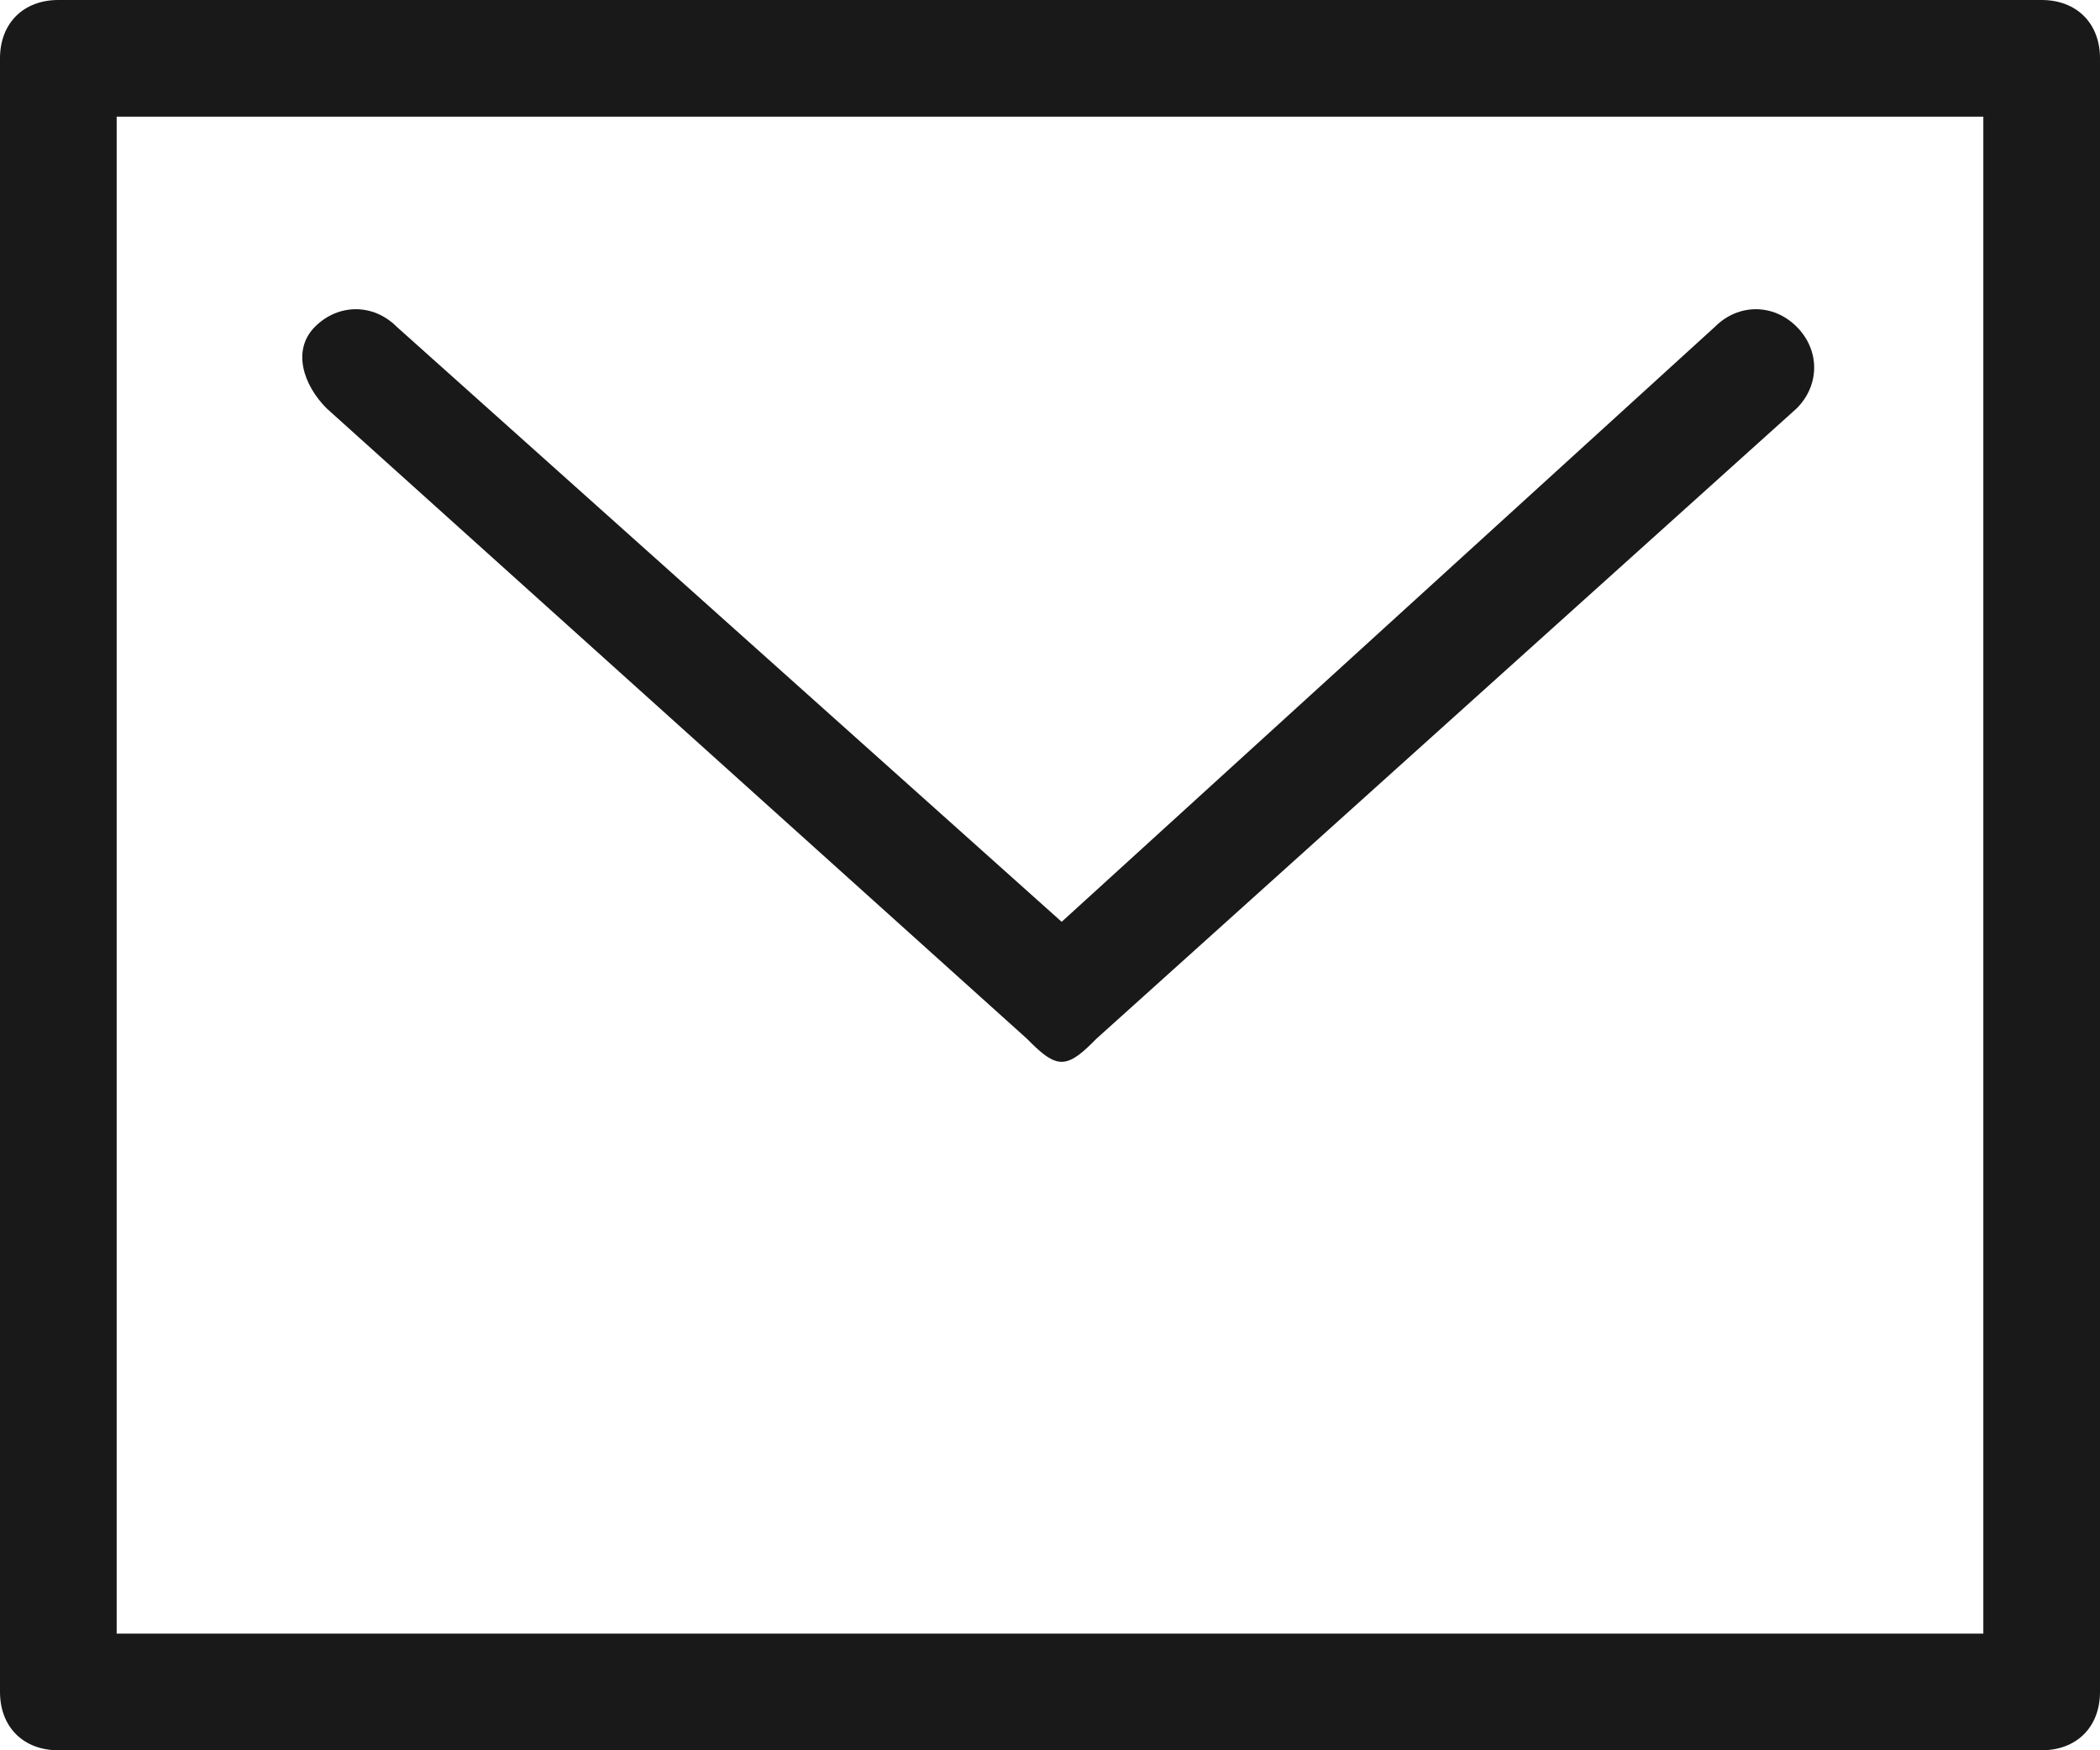 <?xml version="1.0" encoding="utf-8"?>
<!-- Generator: Adobe Illustrator 20.1.0, SVG Export Plug-In . SVG Version: 6.00 Build 0)  -->
<svg version="1.1" id="レイヤー_1" xmlns="http://www.w3.org/2000/svg" xmlns:xlink="http://www.w3.org/1999/xlink" x="0px"
	 y="0px" width="18px" height="15px" viewBox="0 0 18 15" style="enable-background:new 0 0 18 15;" xml:space="preserve">
<style type="text/css">
	.st0{fill:#191919;}
</style>
<g>
	<path class="st0" d="M17.5,15h-17C0.2,15,0,14.8,0,14.5v-14C0,0.2,0.2,0,0.5,0h17C17.8,0,18,0.2,18,0.5v14C18,14.8,17.8,15,17.5,15
		z M1,14h16V1H1V14z"/>
	<path class="st0" d="M9.1,9.1C9,9.1,8.9,9,8.8,8.9l-6-5.4C2.6,3.3,2.5,3,2.7,2.8s0.5-0.2,0.7,0l5.7,5.1l5.6-5.1
		c0.2-0.2,0.5-0.2,0.7,0c0.2,0.2,0.2,0.5,0,0.7l-6,5.4C9.3,9,9.2,9.1,9.1,9.1z"/>
</g>
</svg>
